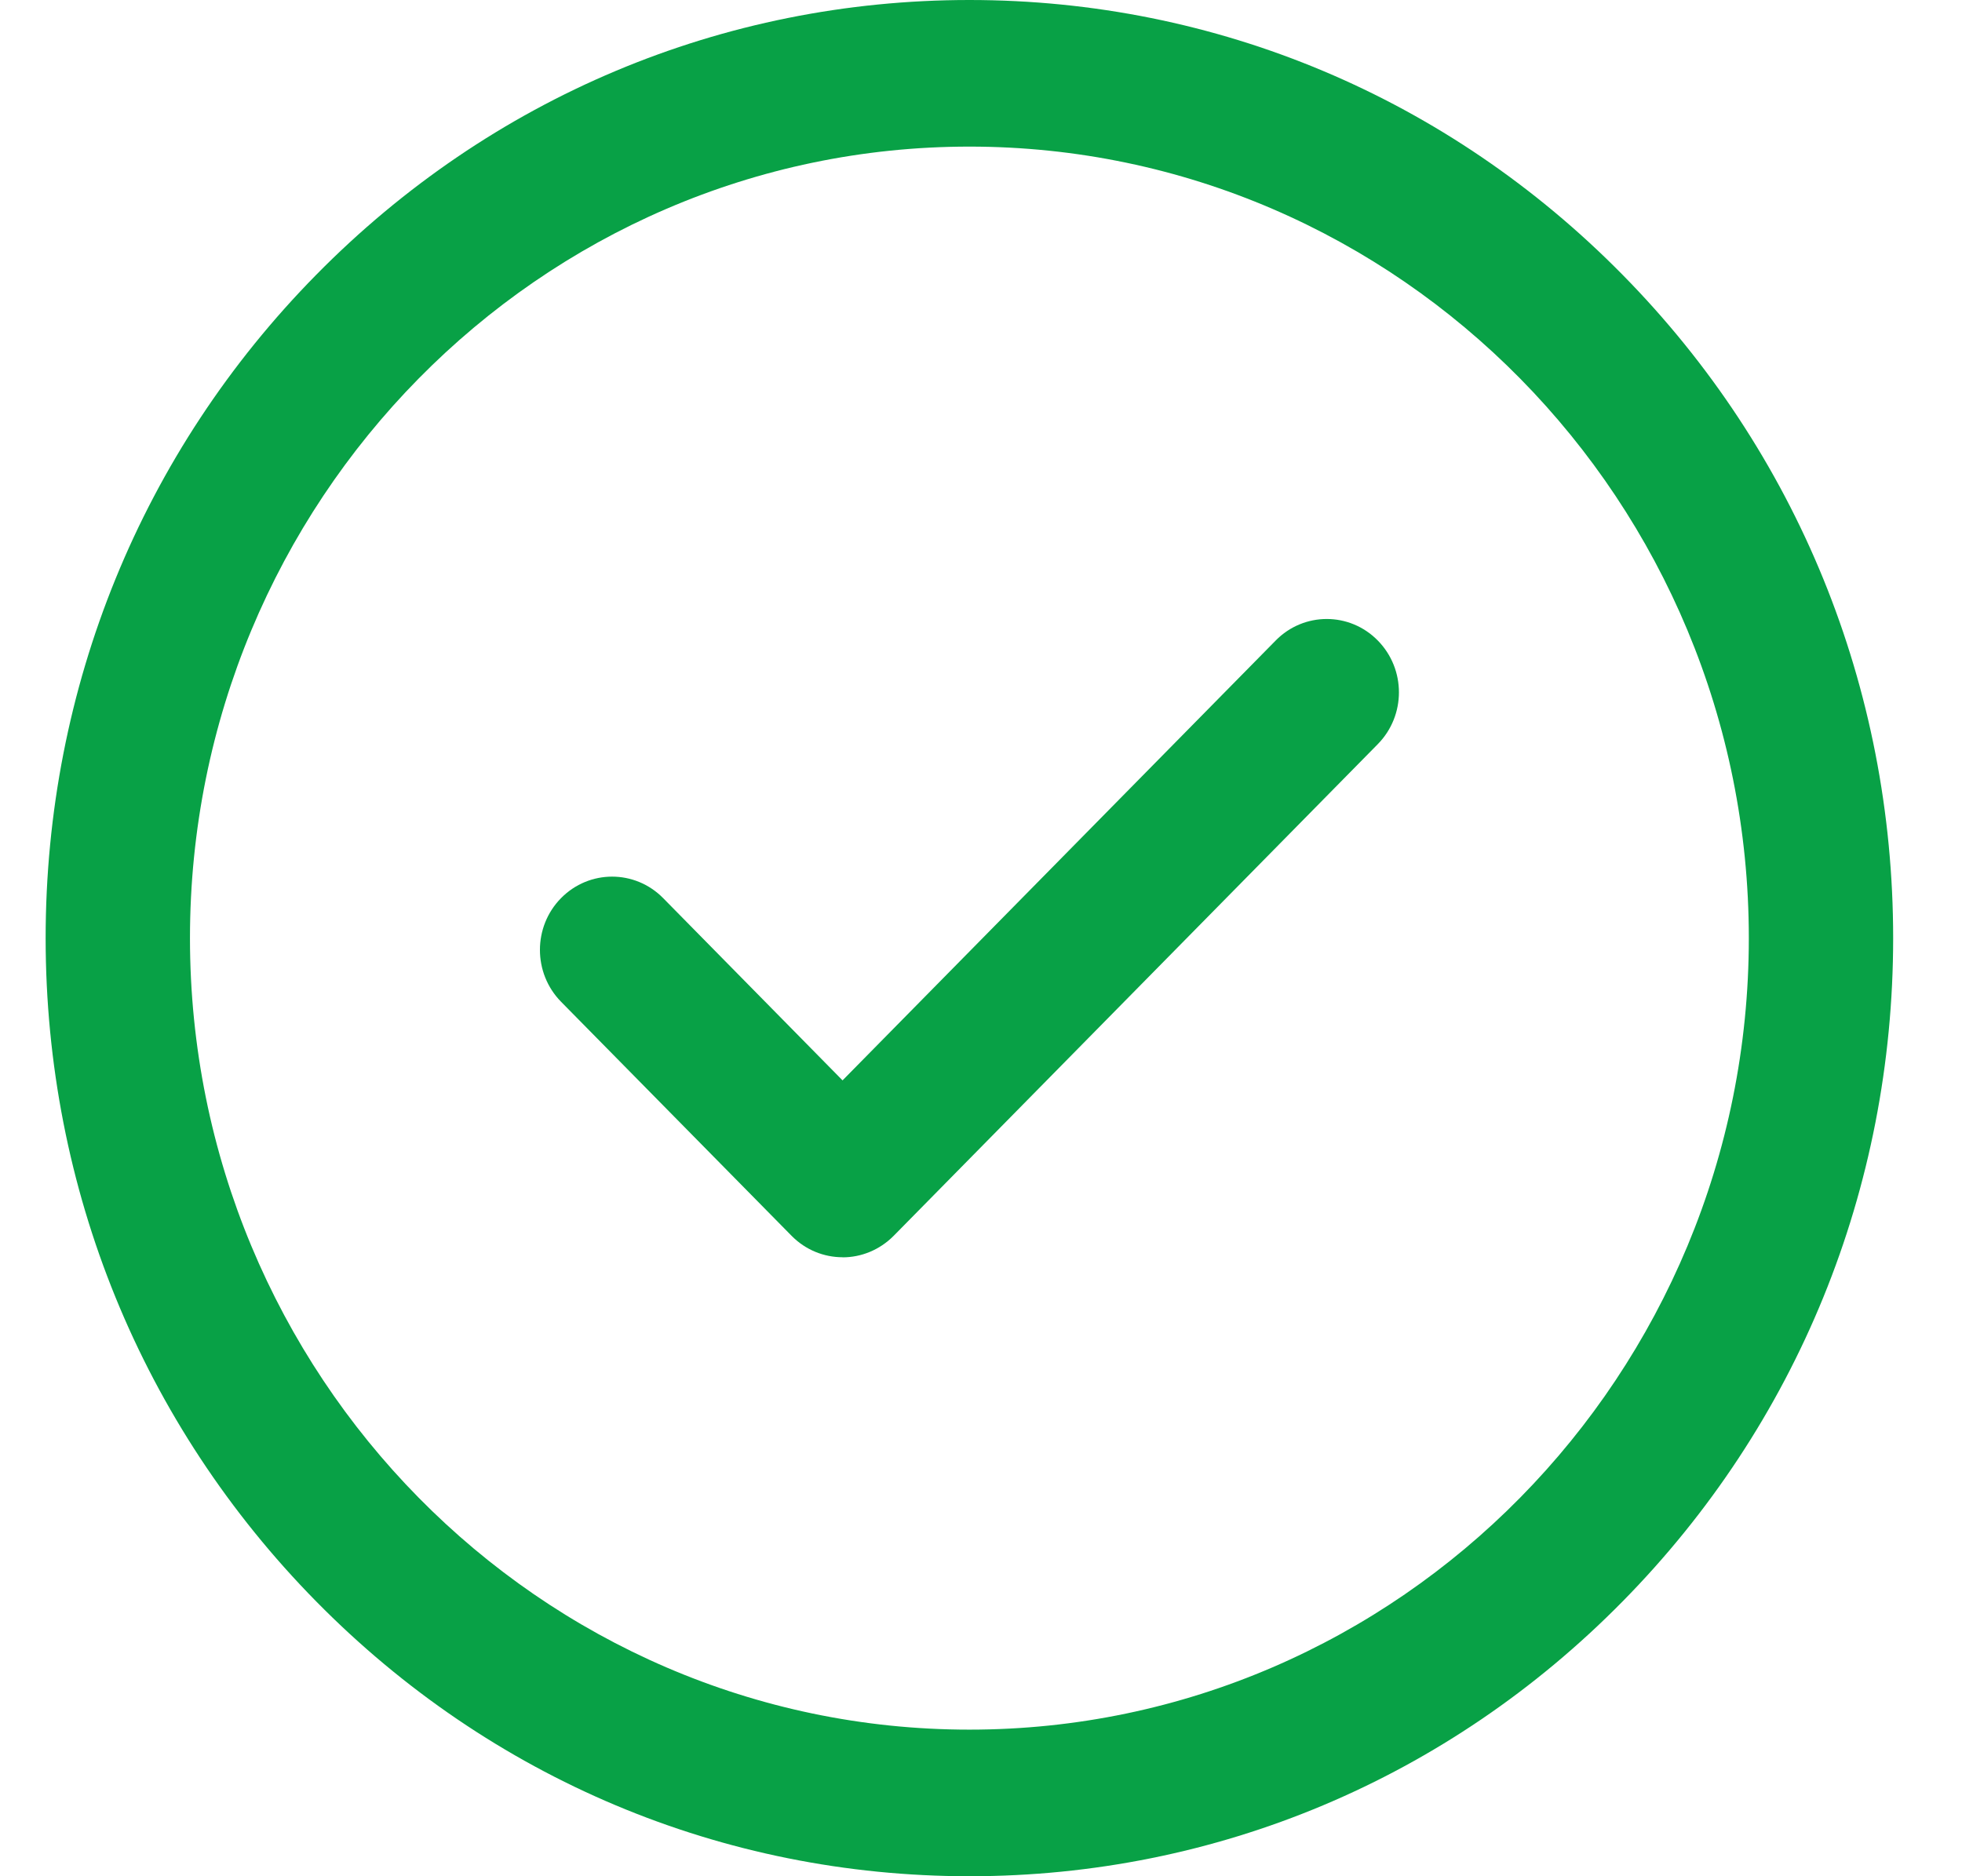 <svg width="23" height="22" viewBox="0 0 23 22" fill="none" xmlns="http://www.w3.org/2000/svg">
<path d="M9.877 14.742C9.661 14.742 9.444 14.658 9.279 14.49L6.577 11.746C6.247 11.41 6.247 10.866 6.577 10.531C6.908 10.195 7.443 10.195 7.774 10.531L9.877 12.668L14.955 7.51C15.285 7.174 15.821 7.174 16.151 7.51C16.482 7.846 16.482 8.39 16.151 8.726L10.476 14.491C10.31 14.658 10.094 14.743 9.878 14.743L9.877 14.742ZM19.021 18.778C21.067 16.701 22.193 13.938 22.193 11C22.193 8.062 21.067 5.299 19.021 3.222C16.976 1.144 14.257 0 11.364 0C8.472 0 5.752 1.144 3.707 3.222C1.662 5.299 0.535 8.062 0.535 11C0.535 13.938 1.662 16.701 3.707 18.778C5.752 20.856 8.472 22 11.364 22C14.257 22 16.976 20.856 19.021 18.778ZM20.501 11C20.501 16.118 16.402 20.281 11.364 20.281C6.326 20.281 2.227 16.118 2.227 11C2.227 5.882 6.326 1.719 11.364 1.719C16.402 1.719 20.501 5.882 20.501 11Z" fill="#08A146"/>
</svg>
